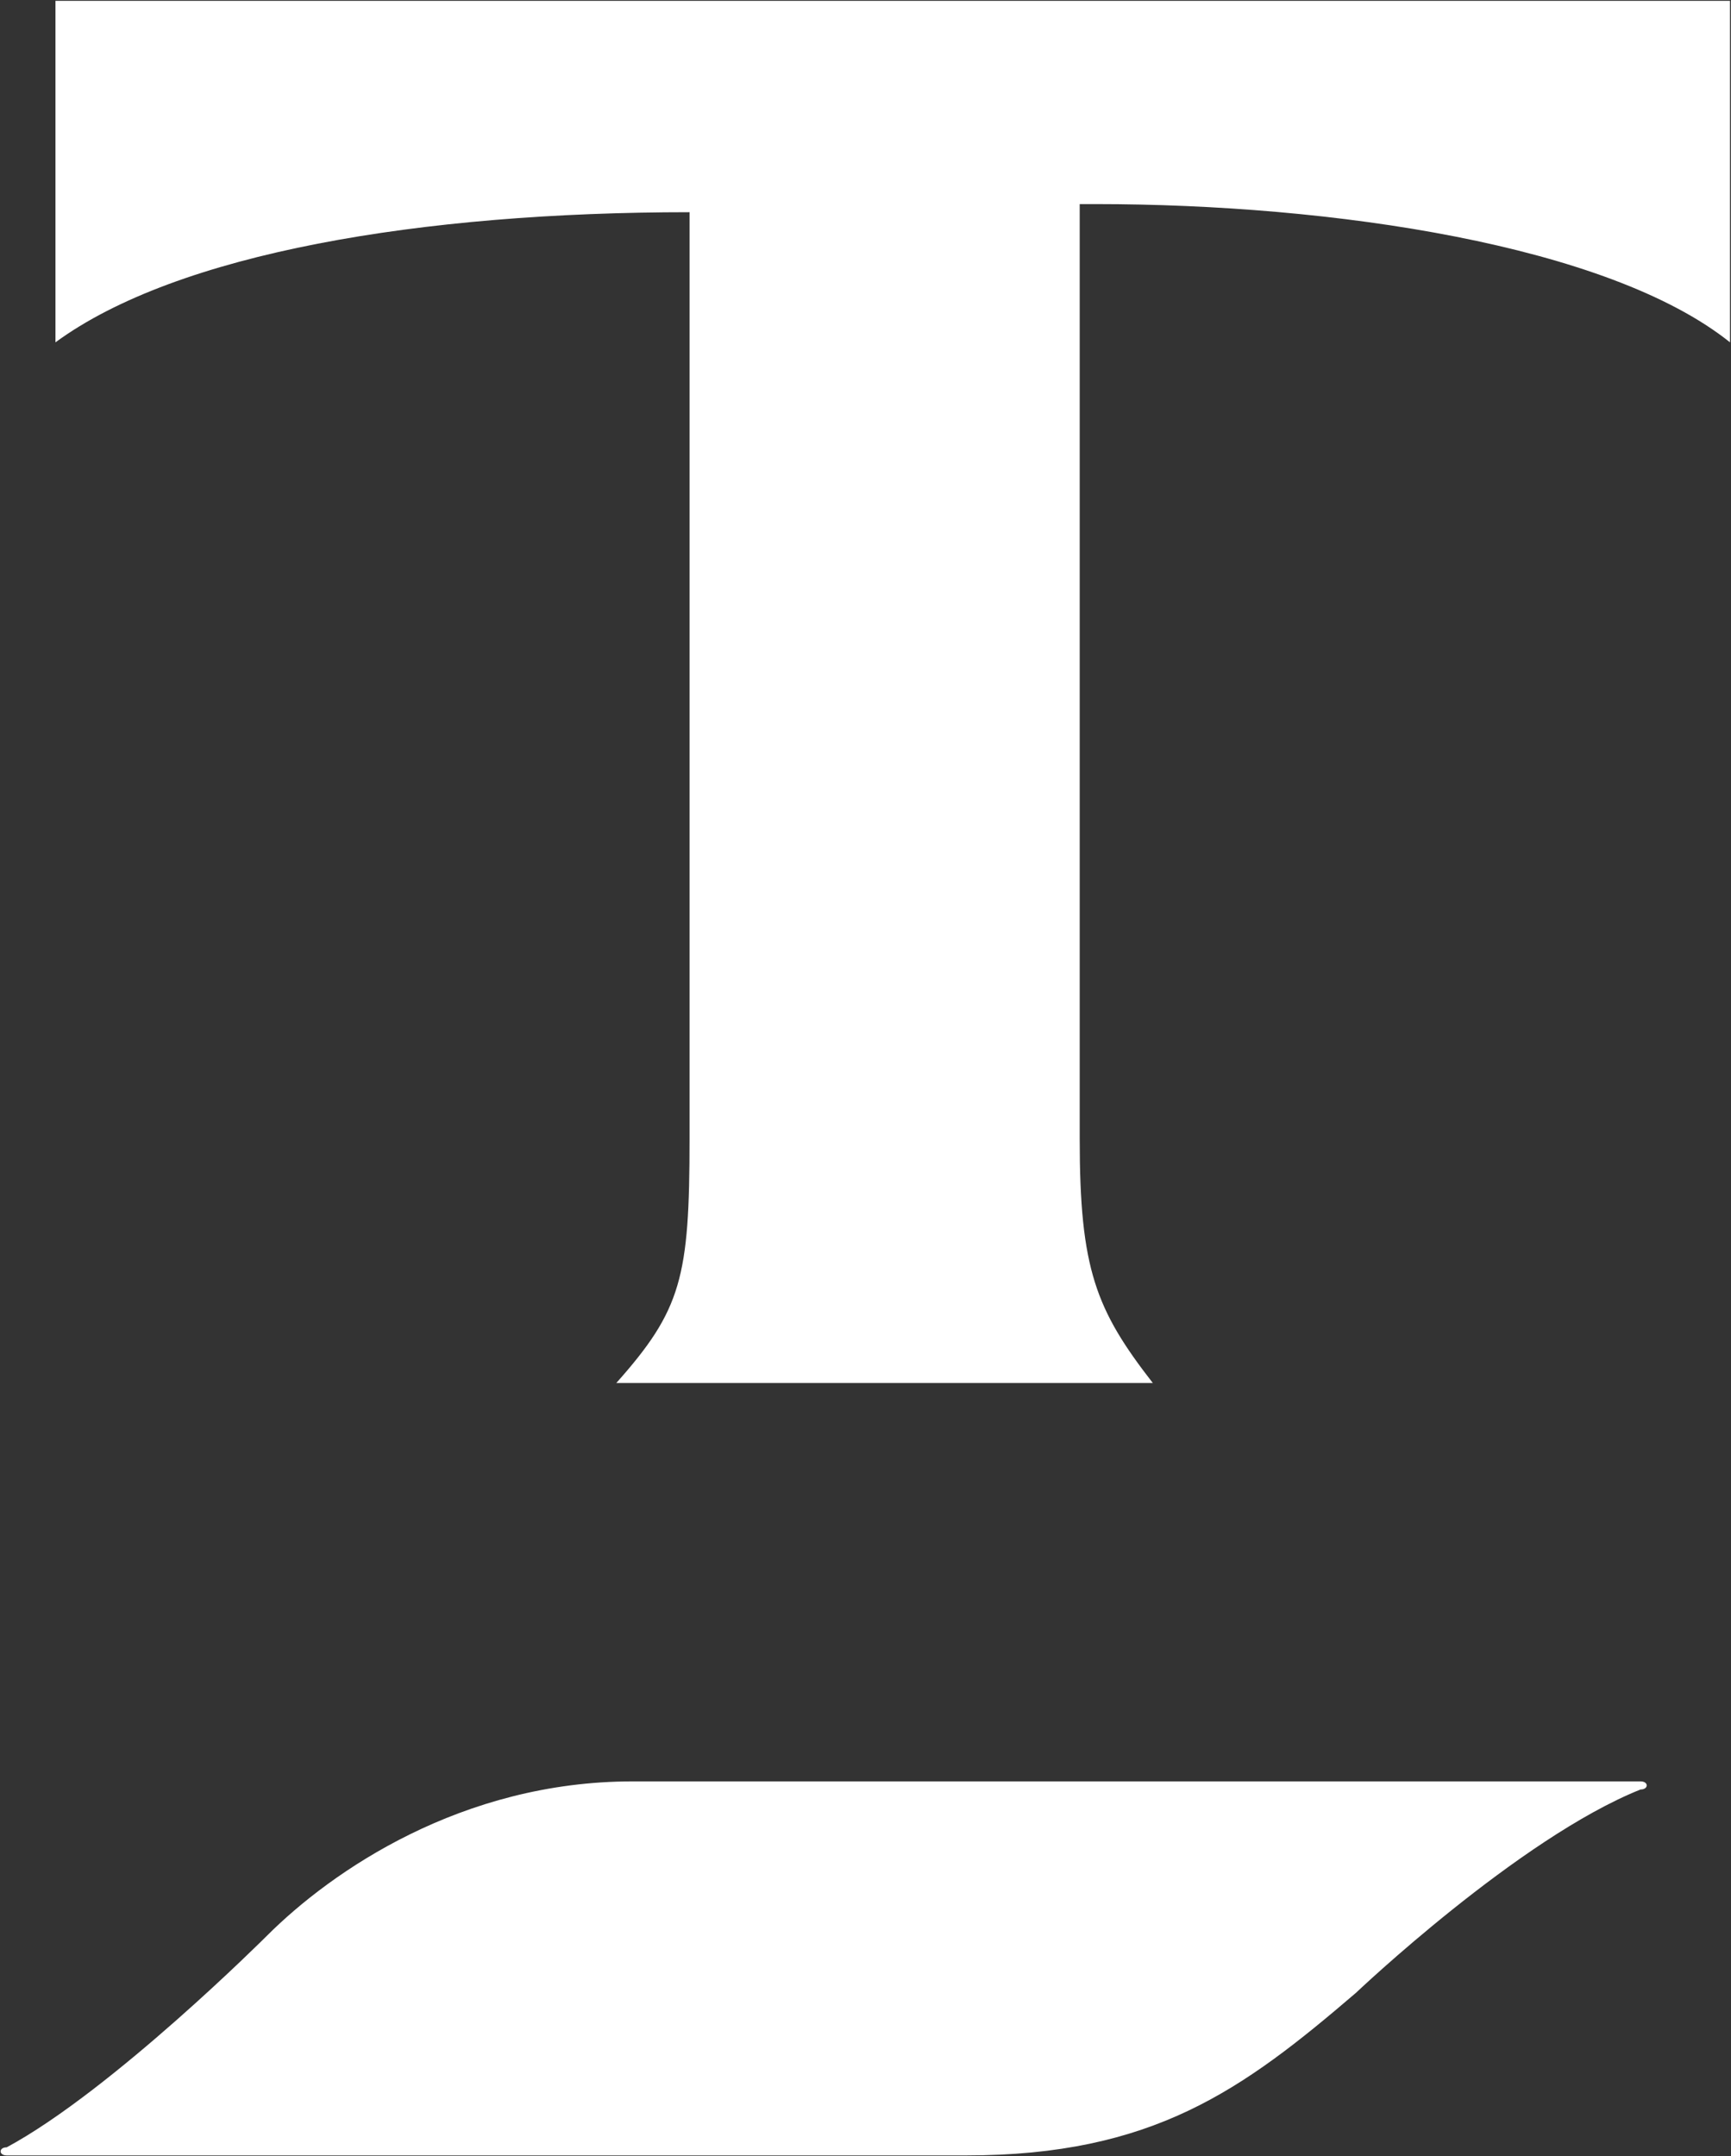 <svg version="1.2" xmlns="http://www.w3.org/2000/svg" viewBox="0 0 1217 1516" width="1217" height="1516">
	<rect x="0" y="0" width="1217" height="1516" fill="#333333" stroke="none"/>
	<title>tesco-svg</title>
	<style>
		.s0 { fill: #ffffff } 
	</style>
	<path id="Layer" class="s0" d="m444.8 1252.5h708.6c5.8 0 5.8 5.7 0 5.7-85.7 34.3-200 142.9-200 142.9-80 68.6-142.9 114.4-274.3 114.4h-674.4c-5.7 0-5.7-5.7 0-5.7 74.3-40.1 182.9-148.7 182.9-148.7 45.7-45.7 137.2-108.6 257.2-108.6z"/>
	<path id="Layer" class="s0" d="m770.5 143.5h-11.4v657.4c0 91.5 11.4 120 51.4 171.5h-377.2c45.8-51.5 51.5-74.3 51.5-171.5v-651.7c-188.6 0-360.1 28.6-445.8 91.5v-240.1h1177.3v240.1c-85.7-68.6-280-97.2-445.8-97.2z"/>
</svg>